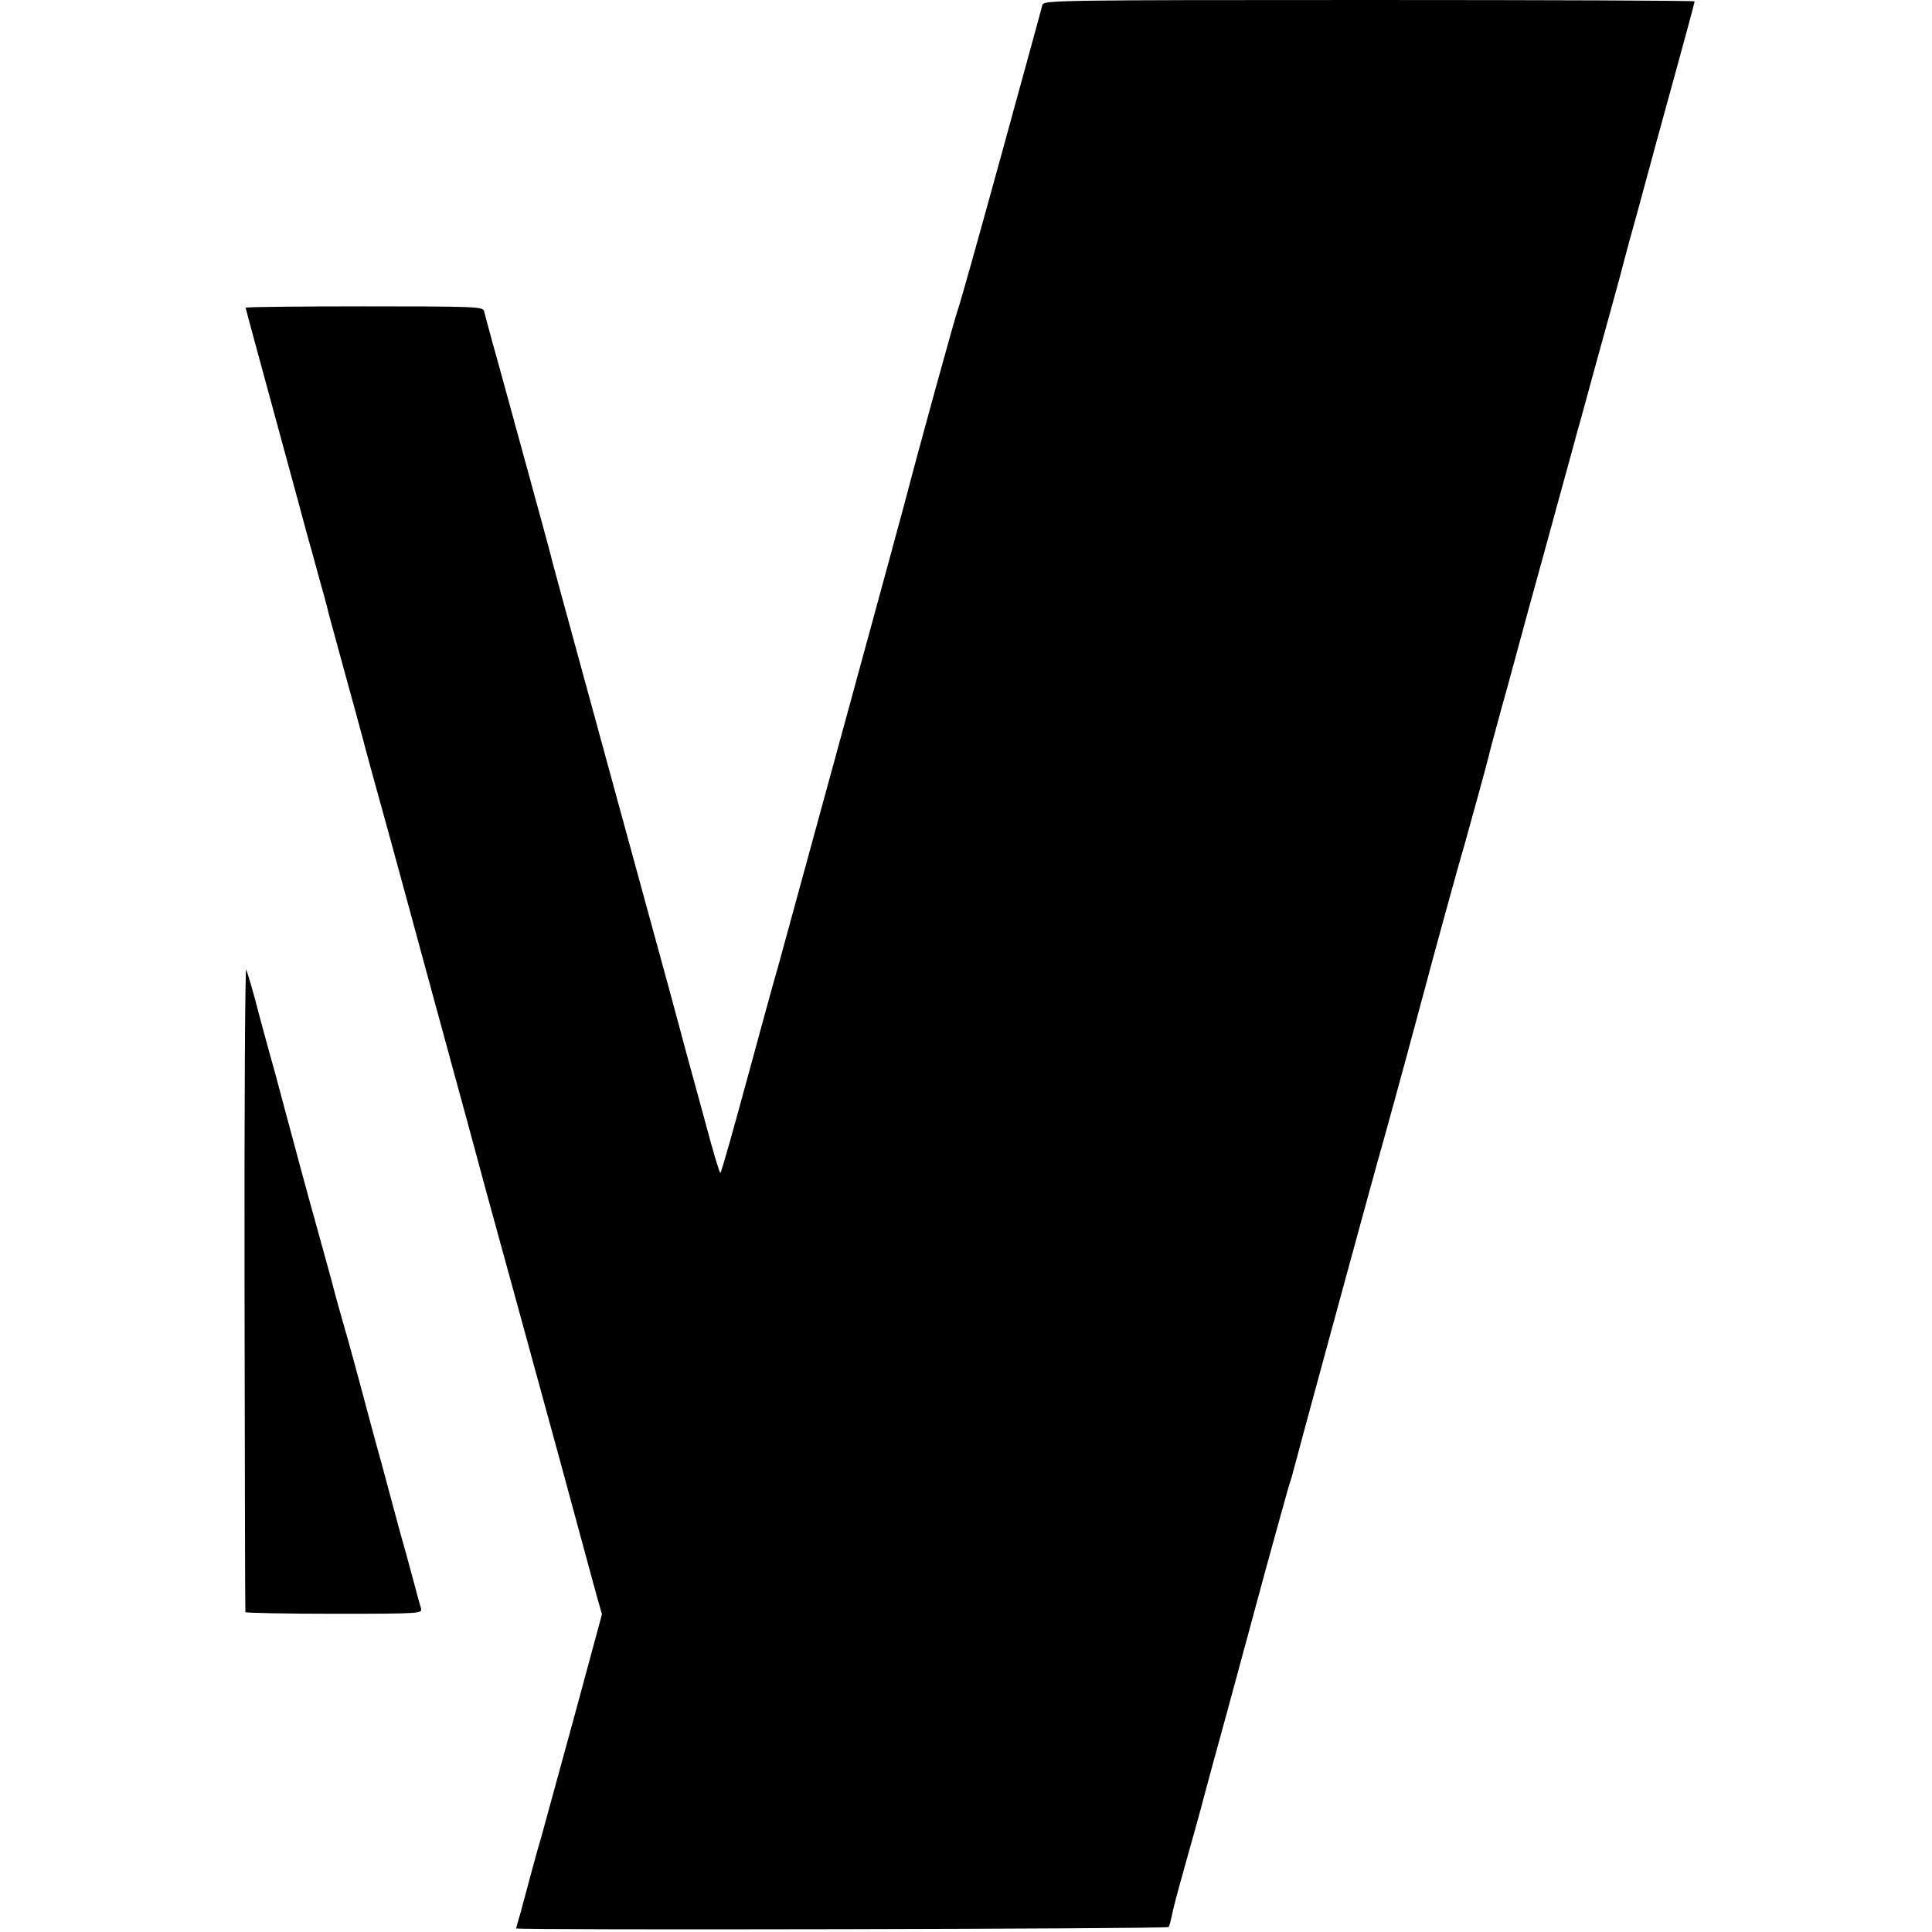 <?xml version="1.0" standalone="no"?>
<!DOCTYPE svg PUBLIC "-//W3C//DTD SVG 20010904//EN"
 "http://www.w3.org/TR/2001/REC-SVG-20010904/DTD/svg10.dtd">
<svg version="1.0" xmlns="http://www.w3.org/2000/svg"
 width="700pt" height="700pt" viewBox="0 0 700 700"
 preserveAspectRatio="xMidYMid meet">
<g transform="translate(0,700) scale(0.1,-0.1)"
fill="#000000" stroke="none">
<path d="M3777 6983 c-2 -10 -70 -256 -150 -548 -80 -291 -150 -541 -156 -555
-8 -19 -146 -520 -194 -705 -14 -55 -449 -1646 -460 -1685 -8 -25 -56 -201
-108 -392 -52 -192 -96 -348 -99 -348 -3 0 -25 73 -49 163 -24 89 -57 209 -73
267 -15 58 -37 137 -47 175 -10 39 -108 394 -216 790 -211 773 -225 822 -230
845 -2 8 -44 164 -94 345 -50 182 -102 373 -117 425 -14 52 -28 103 -30 113
-5 16 -34 17 -435 17 -236 0 -429 -2 -429 -5 0 -3 48 -179 106 -392 58 -214
112 -410 119 -438 8 -27 26 -93 40 -145 15 -52 31 -111 35 -130 5 -19 32 -118
60 -220 28 -102 63 -228 76 -280 14 -52 52 -189 84 -305 32 -115 89 -327 128
-470 39 -143 93 -341 120 -440 46 -167 61 -225 68 -250 1 -5 61 -226 134 -490
145 -528 220 -804 256 -938 13 -48 33 -121 44 -162 l21 -74 -101 -373 c-56
-205 -110 -402 -120 -438 -11 -36 -28 -99 -39 -140 -11 -41 -27 -100 -35 -130
-9 -30 -16 -56 -16 -57 0 -7 2360 -2 2364 5 3 5 7 19 10 33 9 44 14 63 66 249
29 102 53 192 55 200 2 8 37 139 79 290 41 151 106 392 145 535 39 143 76 274
81 292 6 18 13 40 15 50 6 26 293 1079 310 1138 13 44 89 320 160 585 35 133
133 490 150 545 17 61 84 303 90 330 2 11 21 79 40 150 20 72 45 162 55 200
10 39 62 228 115 420 53 193 98 357 100 365 2 8 13 49 25 90 11 41 32 116 45
165 83 301 97 351 100 365 2 8 15 56 28 105 14 50 39 140 55 200 16 61 64 235
106 388 42 152 76 279 76 282 0 3 -530 5 -1179 5 -1114 0 -1179 -1 -1184 -17z"/>
<path d="M886 2332 c1 -642 2 -1170 3 -1173 0 -3 145 -6 322 -6 320 0 320 1
314 21 -4 12 -15 53 -25 91 -10 39 -35 129 -55 200 -19 72 -37 137 -39 145 -2
8 -13 49 -24 90 -12 41 -46 167 -76 280 -30 113 -60 219 -65 235 -5 17 -24 84
-41 150 -18 66 -41 149 -51 185 -19 66 -95 347 -129 475 -10 39 -30 113 -45
165 -14 52 -38 138 -51 190 -14 52 -29 100 -32 107 -4 6 -7 -513 -6 -1155z"/>
</g>
</svg>
